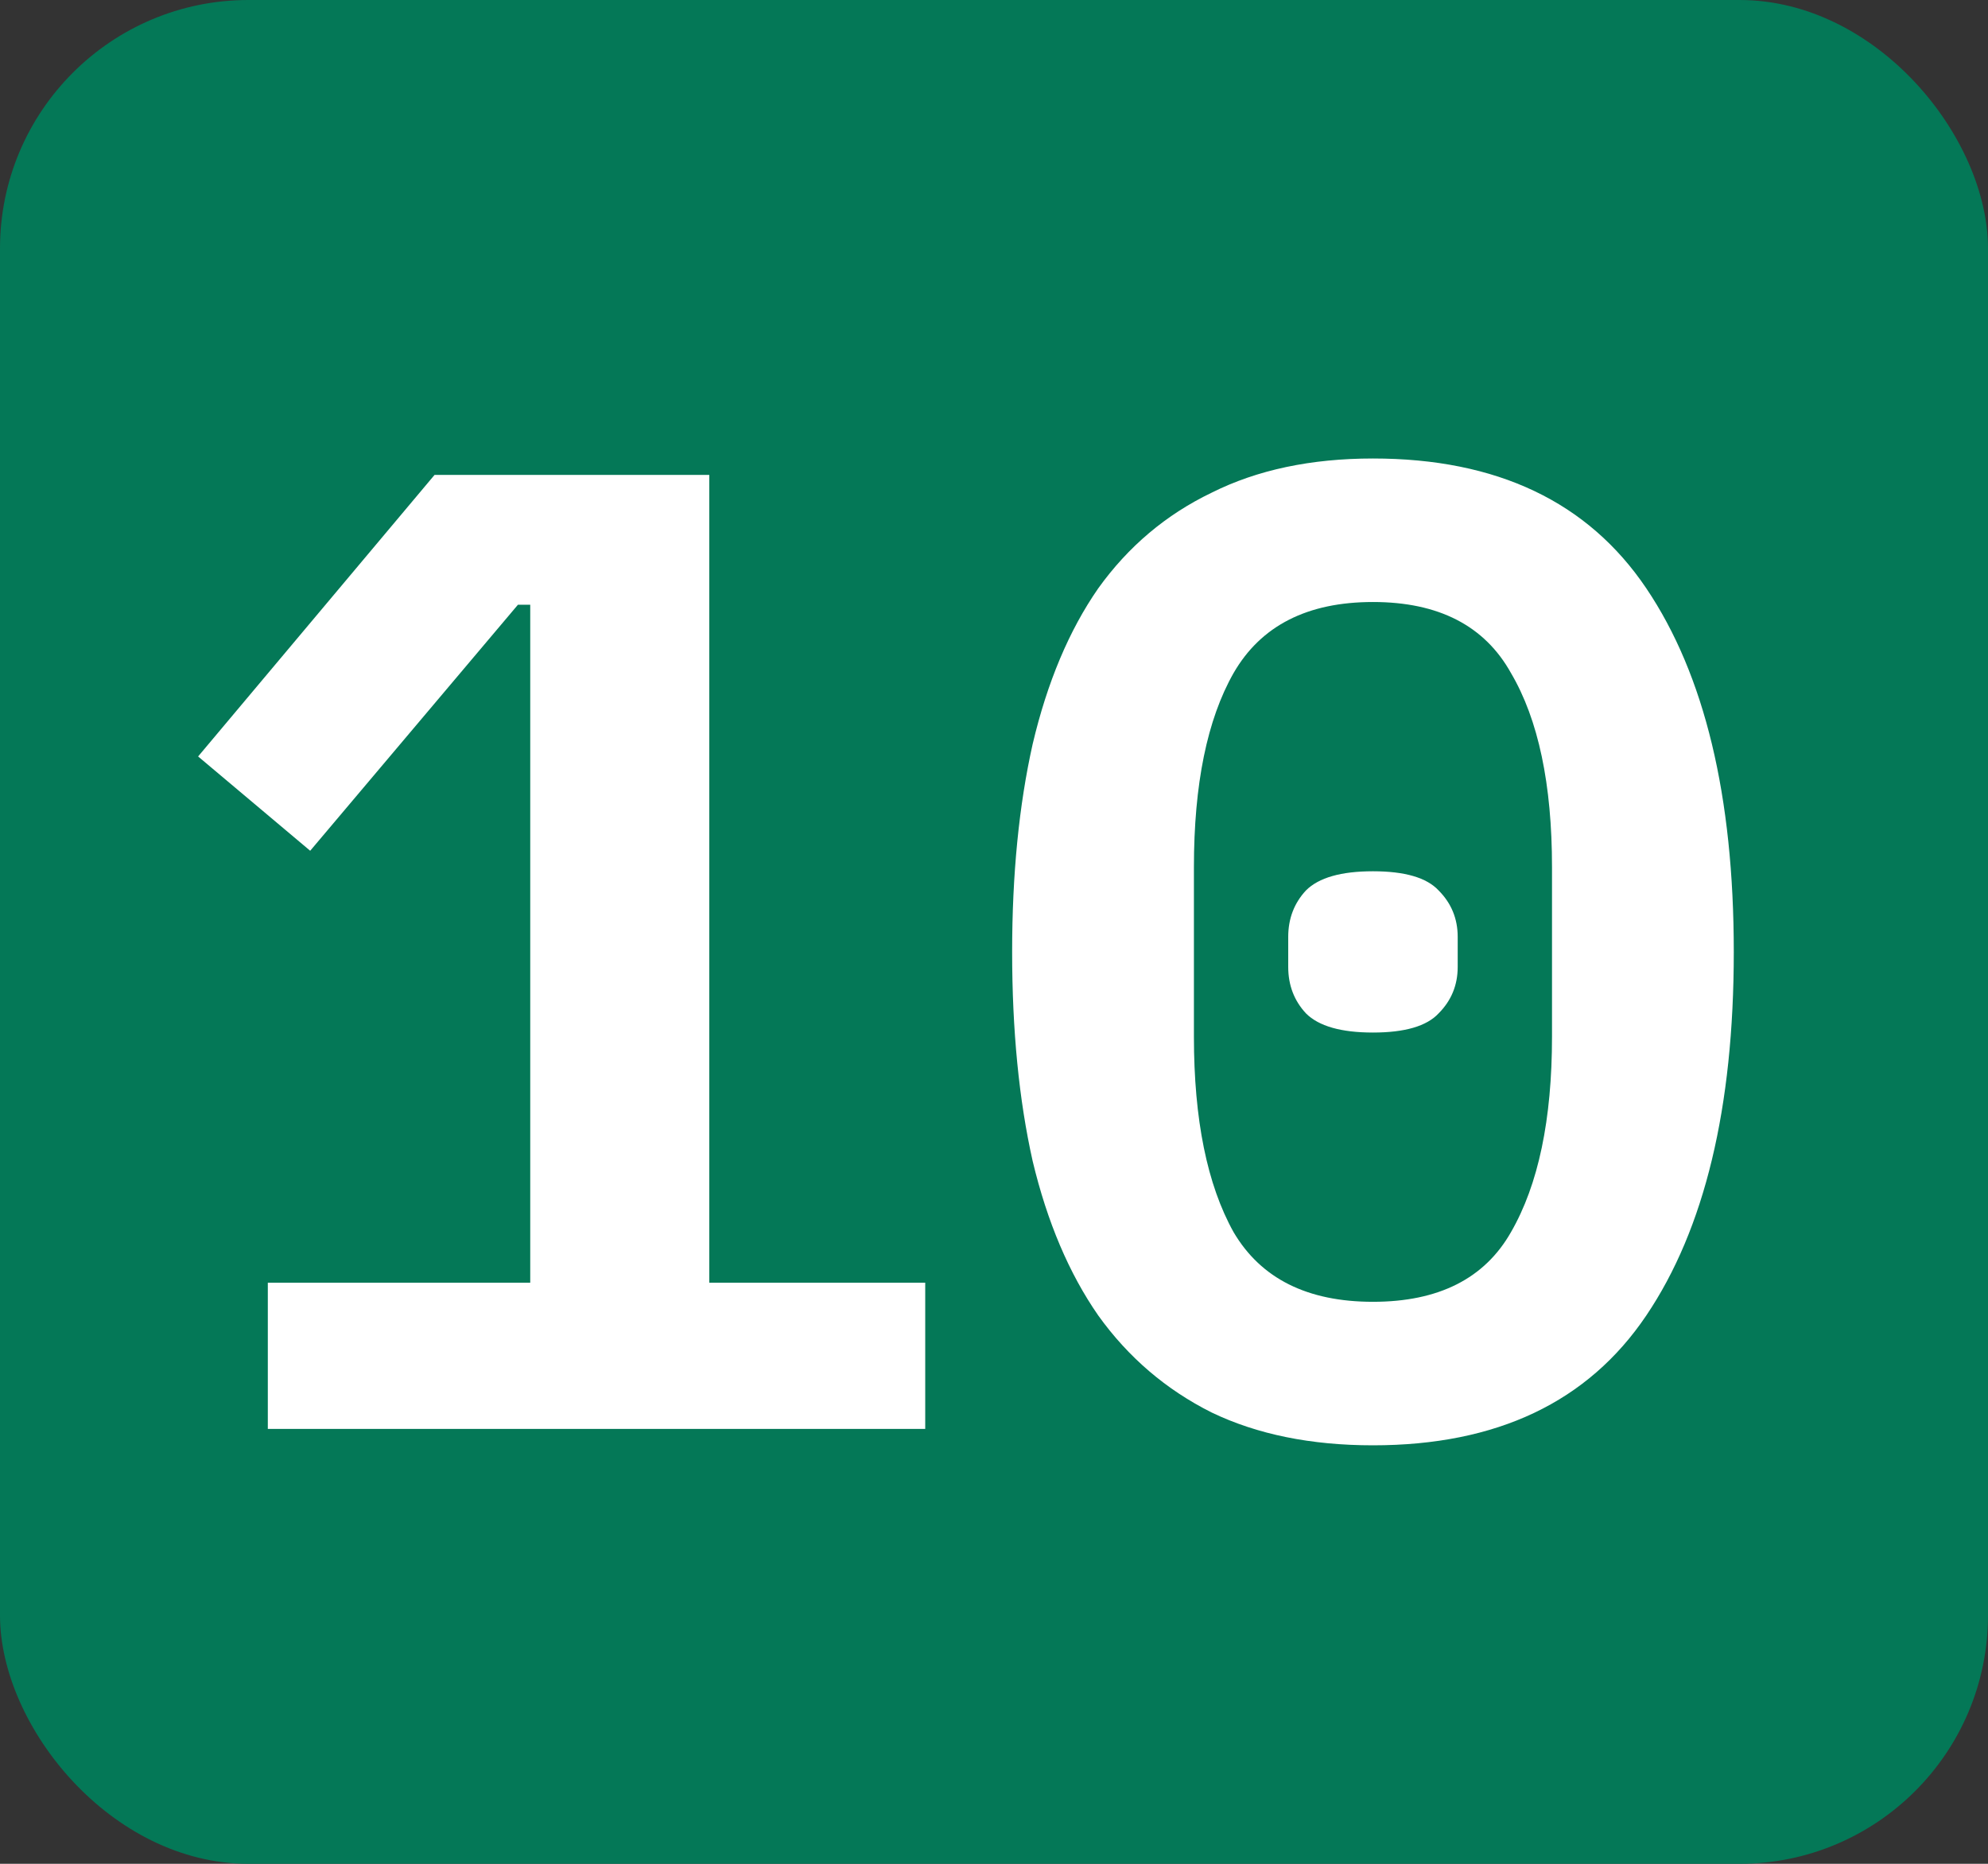 <svg width="32" height="30" viewBox="0 0 32 30" fill="none" xmlns="http://www.w3.org/2000/svg">
<rect x="0" y="0" width="32" height="30" fill="#333333" stroke="none"/>
<rect width="32" height="30" rx="4" fill="#047857"/>
<path d="M4.311 23V20.646H8.535V9.734H8.337L4.993 13.694L3.189 12.176L6.995 7.644H11.417V20.646H14.893V23H4.311ZM22.1 23.264C21.103 23.264 20.237 23.088 19.504 22.736C18.771 22.369 18.162 21.849 17.678 21.174C17.209 20.499 16.857 19.671 16.622 18.688C16.402 17.705 16.292 16.583 16.292 15.322C16.292 14.075 16.402 12.961 16.622 11.978C16.857 10.981 17.209 10.145 17.678 9.47C18.162 8.795 18.771 8.282 19.504 7.93C20.237 7.563 21.103 7.38 22.1 7.38C24.095 7.38 25.561 8.077 26.5 9.47C27.439 10.863 27.908 12.814 27.908 15.322C27.908 17.83 27.439 19.781 26.5 21.174C25.561 22.567 24.095 23.264 22.1 23.264ZM22.1 20.954C23.156 20.954 23.897 20.58 24.322 19.832C24.762 19.069 24.982 18.021 24.982 16.686V13.958C24.982 12.623 24.762 11.582 24.322 10.834C23.897 10.071 23.156 9.69 22.1 9.69C21.044 9.69 20.296 10.071 19.856 10.834C19.431 11.582 19.218 12.623 19.218 13.958V16.686C19.218 18.021 19.431 19.069 19.856 19.832C20.296 20.58 21.044 20.954 22.1 20.954ZM22.1 16.62C21.587 16.62 21.227 16.517 21.022 16.312C20.831 16.107 20.736 15.857 20.736 15.564V15.08C20.736 14.787 20.831 14.537 21.022 14.332C21.227 14.127 21.587 14.024 22.1 14.024C22.613 14.024 22.965 14.127 23.156 14.332C23.361 14.537 23.464 14.787 23.464 15.08V15.564C23.464 15.857 23.361 16.107 23.156 16.312C22.965 16.517 22.613 16.62 22.1 16.62Z" fill="white"/>
</svg>
